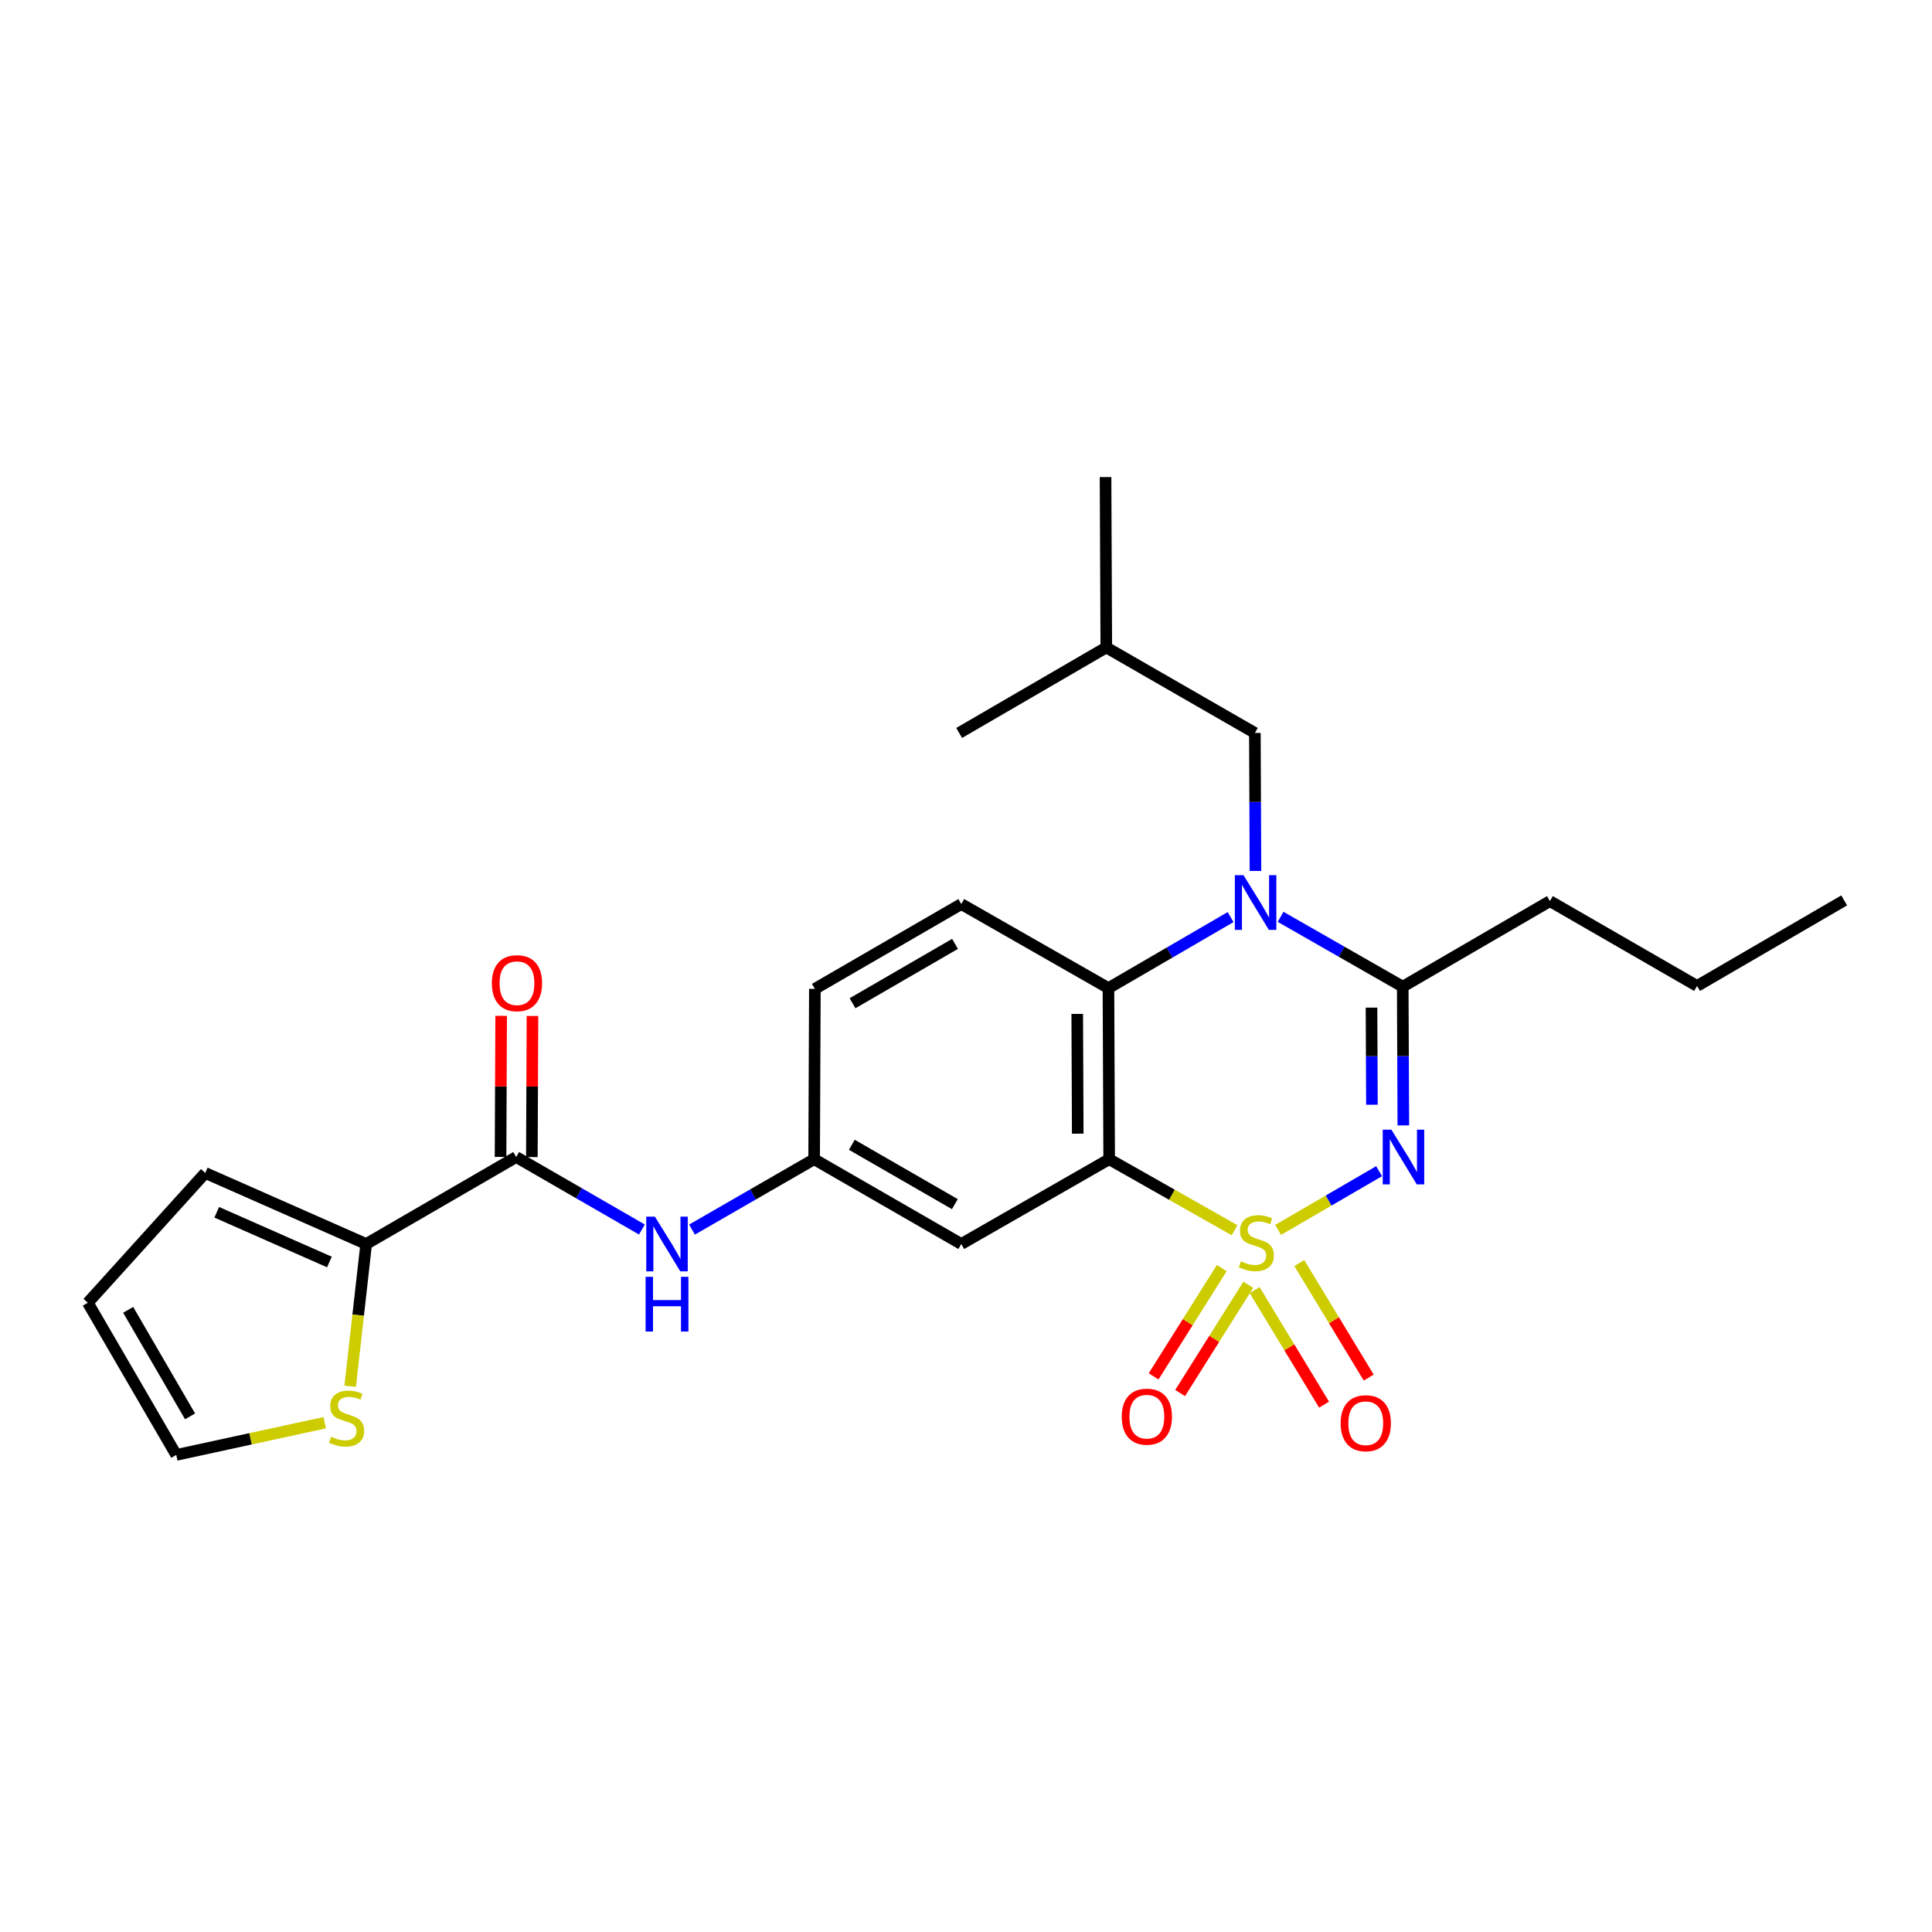 <?xml version='1.0' encoding='iso-8859-1'?>
<svg version='1.1' baseProfile='full'
              xmlns='http://www.w3.org/2000/svg'
                      xmlns:rdkit='http://www.rdkit.org/xml'
                      xmlns:xlink='http://www.w3.org/1999/xlink'
                  xml:space='preserve'
width='1000px' height='1000px' viewBox='0 0 1000 1000'>
<!-- END OF HEADER -->
<rect style='opacity:1.0;fill:#FFFFFF;stroke:none' width='1000' height='1000' x='0' y='0'> </rect>
<path class='bond-0' d='M 661.558,636.584 L 687.691,621.393' style='fill:none;fill-rule:evenodd;stroke:#CCCC00;stroke-width:6px;stroke-linecap:butt;stroke-linejoin:miter;stroke-opacity:1' />
<path class='bond-0' d='M 687.691,621.393 L 713.823,606.202' style='fill:none;fill-rule:evenodd;stroke:#0000FF;stroke-width:6px;stroke-linecap:butt;stroke-linejoin:miter;stroke-opacity:1' />
<path class='bond-1' d='M 639.007,636.761 L 606.554,618.382' style='fill:none;fill-rule:evenodd;stroke:#CCCC00;stroke-width:6px;stroke-linecap:butt;stroke-linejoin:miter;stroke-opacity:1' />
<path class='bond-1' d='M 606.554,618.382 L 574.102,600.003' style='fill:none;fill-rule:evenodd;stroke:#000000;stroke-width:6px;stroke-linecap:butt;stroke-linejoin:miter;stroke-opacity:1' />
<path class='bond-8' d='M 632.377,656.365 L 614.743,684.386' style='fill:none;fill-rule:evenodd;stroke:#CCCC00;stroke-width:6px;stroke-linecap:butt;stroke-linejoin:miter;stroke-opacity:1' />
<path class='bond-8' d='M 614.743,684.386 L 597.109,712.406' style='fill:none;fill-rule:evenodd;stroke:#FF0000;stroke-width:6px;stroke-linecap:butt;stroke-linejoin:miter;stroke-opacity:1' />
<path class='bond-8' d='M 646.097,664.999 L 628.463,693.02' style='fill:none;fill-rule:evenodd;stroke:#CCCC00;stroke-width:6px;stroke-linecap:butt;stroke-linejoin:miter;stroke-opacity:1' />
<path class='bond-8' d='M 628.463,693.02 L 610.829,721.041' style='fill:none;fill-rule:evenodd;stroke:#FF0000;stroke-width:6px;stroke-linecap:butt;stroke-linejoin:miter;stroke-opacity:1' />
<path class='bond-9' d='M 649.399,667.757 L 667.368,697.402' style='fill:none;fill-rule:evenodd;stroke:#CCCC00;stroke-width:6px;stroke-linecap:butt;stroke-linejoin:miter;stroke-opacity:1' />
<path class='bond-9' d='M 667.368,697.402 L 685.338,727.046' style='fill:none;fill-rule:evenodd;stroke:#FF0000;stroke-width:6px;stroke-linecap:butt;stroke-linejoin:miter;stroke-opacity:1' />
<path class='bond-9' d='M 672.503,653.751 L 690.473,683.396' style='fill:none;fill-rule:evenodd;stroke:#CCCC00;stroke-width:6px;stroke-linecap:butt;stroke-linejoin:miter;stroke-opacity:1' />
<path class='bond-9' d='M 690.473,683.396 L 708.443,713.041' style='fill:none;fill-rule:evenodd;stroke:#FF0000;stroke-width:6px;stroke-linecap:butt;stroke-linejoin:miter;stroke-opacity:1' />
<path class='bond-3' d='M 726.368,582.504 L 726.21,546.602' style='fill:none;fill-rule:evenodd;stroke:#0000FF;stroke-width:6px;stroke-linecap:butt;stroke-linejoin:miter;stroke-opacity:1' />
<path class='bond-3' d='M 726.21,546.602 L 726.052,510.699' style='fill:none;fill-rule:evenodd;stroke:#000000;stroke-width:6px;stroke-linecap:butt;stroke-linejoin:miter;stroke-opacity:1' />
<path class='bond-3' d='M 710.11,571.805 L 709.999,546.673' style='fill:none;fill-rule:evenodd;stroke:#0000FF;stroke-width:6px;stroke-linecap:butt;stroke-linejoin:miter;stroke-opacity:1' />
<path class='bond-3' d='M 709.999,546.673 L 709.889,521.541' style='fill:none;fill-rule:evenodd;stroke:#000000;stroke-width:6px;stroke-linecap:butt;stroke-linejoin:miter;stroke-opacity:1' />
<path class='bond-4' d='M 574.102,600.003 L 573.733,511.447' style='fill:none;fill-rule:evenodd;stroke:#000000;stroke-width:6px;stroke-linecap:butt;stroke-linejoin:miter;stroke-opacity:1' />
<path class='bond-4' d='M 557.836,586.788 L 557.577,524.798' style='fill:none;fill-rule:evenodd;stroke:#000000;stroke-width:6px;stroke-linecap:butt;stroke-linejoin:miter;stroke-opacity:1' />
<path class='bond-7' d='M 574.102,600.003 L 497.559,643.89' style='fill:none;fill-rule:evenodd;stroke:#000000;stroke-width:6px;stroke-linecap:butt;stroke-linejoin:miter;stroke-opacity:1' />
<path class='bond-2' d='M 662.83,474.55 L 694.441,492.625' style='fill:none;fill-rule:evenodd;stroke:#0000FF;stroke-width:6px;stroke-linecap:butt;stroke-linejoin:miter;stroke-opacity:1' />
<path class='bond-2' d='M 694.441,492.625 L 726.052,510.699' style='fill:none;fill-rule:evenodd;stroke:#000000;stroke-width:6px;stroke-linecap:butt;stroke-linejoin:miter;stroke-opacity:1' />
<path class='bond-13' d='M 649.827,450.8 L 649.673,415.086' style='fill:none;fill-rule:evenodd;stroke:#0000FF;stroke-width:6px;stroke-linecap:butt;stroke-linejoin:miter;stroke-opacity:1' />
<path class='bond-13' d='M 649.673,415.086 L 649.519,379.373' style='fill:none;fill-rule:evenodd;stroke:#000000;stroke-width:6px;stroke-linecap:butt;stroke-linejoin:miter;stroke-opacity:1' />
<path class='bond-26' d='M 636.954,474.681 L 605.344,493.064' style='fill:none;fill-rule:evenodd;stroke:#0000FF;stroke-width:6px;stroke-linecap:butt;stroke-linejoin:miter;stroke-opacity:1' />
<path class='bond-26' d='M 605.344,493.064 L 573.733,511.447' style='fill:none;fill-rule:evenodd;stroke:#000000;stroke-width:6px;stroke-linecap:butt;stroke-linejoin:miter;stroke-opacity:1' />
<path class='bond-20' d='M 726.052,510.699 L 802.235,466.416' style='fill:none;fill-rule:evenodd;stroke:#000000;stroke-width:6px;stroke-linecap:butt;stroke-linejoin:miter;stroke-opacity:1' />
<path class='bond-12' d='M 573.733,511.447 L 497.559,467.938' style='fill:none;fill-rule:evenodd;stroke:#000000;stroke-width:6px;stroke-linecap:butt;stroke-linejoin:miter;stroke-opacity:1' />
<path class='bond-5' d='M 267.184,598.869 L 299.715,617.632' style='fill:none;fill-rule:evenodd;stroke:#000000;stroke-width:6px;stroke-linecap:butt;stroke-linejoin:miter;stroke-opacity:1' />
<path class='bond-5' d='M 299.715,617.632 L 332.247,636.396' style='fill:none;fill-rule:evenodd;stroke:#0000FF;stroke-width:6px;stroke-linecap:butt;stroke-linejoin:miter;stroke-opacity:1' />
<path class='bond-6' d='M 267.184,598.869 L 189.534,643.89' style='fill:none;fill-rule:evenodd;stroke:#000000;stroke-width:6px;stroke-linecap:butt;stroke-linejoin:miter;stroke-opacity:1' />
<path class='bond-16' d='M 275.289,598.904 L 275.45,562.384' style='fill:none;fill-rule:evenodd;stroke:#000000;stroke-width:6px;stroke-linecap:butt;stroke-linejoin:miter;stroke-opacity:1' />
<path class='bond-16' d='M 275.45,562.384 L 275.611,525.864' style='fill:none;fill-rule:evenodd;stroke:#FF0000;stroke-width:6px;stroke-linecap:butt;stroke-linejoin:miter;stroke-opacity:1' />
<path class='bond-16' d='M 259.079,598.833 L 259.239,562.313' style='fill:none;fill-rule:evenodd;stroke:#000000;stroke-width:6px;stroke-linecap:butt;stroke-linejoin:miter;stroke-opacity:1' />
<path class='bond-16' d='M 259.239,562.313 L 259.4,525.793' style='fill:none;fill-rule:evenodd;stroke:#FF0000;stroke-width:6px;stroke-linecap:butt;stroke-linejoin:miter;stroke-opacity:1' />
<path class='bond-11' d='M 189.534,643.89 L 185.39,680.719' style='fill:none;fill-rule:evenodd;stroke:#000000;stroke-width:6px;stroke-linecap:butt;stroke-linejoin:miter;stroke-opacity:1' />
<path class='bond-11' d='M 185.39,680.719 L 181.246,717.547' style='fill:none;fill-rule:evenodd;stroke:#CCCC00;stroke-width:6px;stroke-linecap:butt;stroke-linejoin:miter;stroke-opacity:1' />
<path class='bond-15' d='M 189.534,643.89 L 106.237,607.127' style='fill:none;fill-rule:evenodd;stroke:#000000;stroke-width:6px;stroke-linecap:butt;stroke-linejoin:miter;stroke-opacity:1' />
<path class='bond-15' d='M 170.494,653.206 L 112.186,627.472' style='fill:none;fill-rule:evenodd;stroke:#000000;stroke-width:6px;stroke-linecap:butt;stroke-linejoin:miter;stroke-opacity:1' />
<path class='bond-14' d='M 497.559,643.89 L 421.395,600.003' style='fill:none;fill-rule:evenodd;stroke:#000000;stroke-width:6px;stroke-linecap:butt;stroke-linejoin:miter;stroke-opacity:1' />
<path class='bond-14' d='M 494.228,623.261 L 440.913,592.54' style='fill:none;fill-rule:evenodd;stroke:#000000;stroke-width:6px;stroke-linecap:butt;stroke-linejoin:miter;stroke-opacity:1' />
<path class='bond-10' d='M 358.177,636.434 L 389.786,618.219' style='fill:none;fill-rule:evenodd;stroke:#0000FF;stroke-width:6px;stroke-linecap:butt;stroke-linejoin:miter;stroke-opacity:1' />
<path class='bond-10' d='M 389.786,618.219 L 421.395,600.003' style='fill:none;fill-rule:evenodd;stroke:#000000;stroke-width:6px;stroke-linecap:butt;stroke-linejoin:miter;stroke-opacity:1' />
<path class='bond-17' d='M 168.066,736.393 L 129.645,744.732' style='fill:none;fill-rule:evenodd;stroke:#CCCC00;stroke-width:6px;stroke-linecap:butt;stroke-linejoin:miter;stroke-opacity:1' />
<path class='bond-17' d='M 129.645,744.732 L 91.223,753.071' style='fill:none;fill-rule:evenodd;stroke:#000000;stroke-width:6px;stroke-linecap:butt;stroke-linejoin:miter;stroke-opacity:1' />
<path class='bond-19' d='M 497.559,467.938 L 421.773,511.834' style='fill:none;fill-rule:evenodd;stroke:#000000;stroke-width:6px;stroke-linecap:butt;stroke-linejoin:miter;stroke-opacity:1' />
<path class='bond-19' d='M 494.316,488.551 L 441.266,519.277' style='fill:none;fill-rule:evenodd;stroke:#000000;stroke-width:6px;stroke-linecap:butt;stroke-linejoin:miter;stroke-opacity:1' />
<path class='bond-21' d='M 649.519,379.373 L 572.616,335.117' style='fill:none;fill-rule:evenodd;stroke:#000000;stroke-width:6px;stroke-linecap:butt;stroke-linejoin:miter;stroke-opacity:1' />
<path class='bond-27' d='M 421.395,600.003 L 421.773,511.834' style='fill:none;fill-rule:evenodd;stroke:#000000;stroke-width:6px;stroke-linecap:butt;stroke-linejoin:miter;stroke-opacity:1' />
<path class='bond-18' d='M 106.237,607.127 L 45.455,674.295' style='fill:none;fill-rule:evenodd;stroke:#000000;stroke-width:6px;stroke-linecap:butt;stroke-linejoin:miter;stroke-opacity:1' />
<path class='bond-28' d='M 91.223,753.071 L 45.455,674.295' style='fill:none;fill-rule:evenodd;stroke:#000000;stroke-width:6px;stroke-linecap:butt;stroke-linejoin:miter;stroke-opacity:1' />
<path class='bond-28' d='M 98.375,733.11 L 66.337,677.967' style='fill:none;fill-rule:evenodd;stroke:#000000;stroke-width:6px;stroke-linecap:butt;stroke-linejoin:miter;stroke-opacity:1' />
<path class='bond-22' d='M 802.235,466.416 L 878.399,510.33' style='fill:none;fill-rule:evenodd;stroke:#000000;stroke-width:6px;stroke-linecap:butt;stroke-linejoin:miter;stroke-opacity:1' />
<path class='bond-23' d='M 572.616,335.117 L 572.229,246.929' style='fill:none;fill-rule:evenodd;stroke:#000000;stroke-width:6px;stroke-linecap:butt;stroke-linejoin:miter;stroke-opacity:1' />
<path class='bond-24' d='M 572.616,335.117 L 496.452,379.373' style='fill:none;fill-rule:evenodd;stroke:#000000;stroke-width:6px;stroke-linecap:butt;stroke-linejoin:miter;stroke-opacity:1' />
<path class='bond-25' d='M 878.399,510.33 L 954.545,466.047' style='fill:none;fill-rule:evenodd;stroke:#000000;stroke-width:6px;stroke-linecap:butt;stroke-linejoin:miter;stroke-opacity:1' />
<path  class='atom-0' d='M 642.275 652.863
Q 642.595 652.983, 643.915 653.543
Q 645.235 654.103, 646.675 654.463
Q 648.155 654.783, 649.595 654.783
Q 652.275 654.783, 653.835 653.503
Q 655.395 652.183, 655.395 649.903
Q 655.395 648.343, 654.595 647.383
Q 653.835 646.423, 652.635 645.903
Q 651.435 645.383, 649.435 644.783
Q 646.915 644.023, 645.395 643.303
Q 643.915 642.583, 642.835 641.063
Q 641.795 639.543, 641.795 636.983
Q 641.795 633.423, 644.195 631.223
Q 646.635 629.023, 651.435 629.023
Q 654.715 629.023, 658.435 630.583
L 657.515 633.663
Q 654.115 632.263, 651.555 632.263
Q 648.795 632.263, 647.275 633.423
Q 645.755 634.543, 645.795 636.503
Q 645.795 638.023, 646.555 638.943
Q 647.355 639.863, 648.475 640.383
Q 649.635 640.903, 651.555 641.503
Q 654.115 642.303, 655.635 643.103
Q 657.155 643.903, 658.235 645.543
Q 659.355 647.143, 659.355 649.903
Q 659.355 653.823, 656.715 655.943
Q 654.115 658.023, 649.755 658.023
Q 647.235 658.023, 645.315 657.463
Q 643.435 656.943, 641.195 656.023
L 642.275 652.863
' fill='#CCCC00'/>
<path  class='atom-1' d='M 720.18 584.709
L 729.46 599.709
Q 730.38 601.189, 731.86 603.869
Q 733.34 606.549, 733.42 606.709
L 733.42 584.709
L 737.18 584.709
L 737.18 613.029
L 733.3 613.029
L 723.34 596.629
Q 722.18 594.709, 720.94 592.509
Q 719.74 590.309, 719.38 589.629
L 719.38 613.029
L 715.7 613.029
L 715.7 584.709
L 720.18 584.709
' fill='#0000FF'/>
<path  class='atom-3' d='M 643.637 452.995
L 652.917 467.995
Q 653.837 469.475, 655.317 472.155
Q 656.797 474.835, 656.877 474.995
L 656.877 452.995
L 660.637 452.995
L 660.637 481.315
L 656.757 481.315
L 646.797 464.915
Q 645.637 462.995, 644.397 460.795
Q 643.197 458.595, 642.837 457.915
L 642.837 481.315
L 639.157 481.315
L 639.157 452.995
L 643.637 452.995
' fill='#0000FF'/>
<path  class='atom-9' d='M 580.609 733.265
Q 580.609 726.465, 583.969 722.665
Q 587.329 718.865, 593.609 718.865
Q 599.889 718.865, 603.249 722.665
Q 606.609 726.465, 606.609 733.265
Q 606.609 740.145, 603.209 744.065
Q 599.809 747.945, 593.609 747.945
Q 587.369 747.945, 583.969 744.065
Q 580.609 740.185, 580.609 733.265
M 593.609 744.745
Q 597.929 744.745, 600.249 741.865
Q 602.609 738.945, 602.609 733.265
Q 602.609 727.705, 600.249 724.905
Q 597.929 722.065, 593.609 722.065
Q 589.289 722.065, 586.929 724.865
Q 584.609 727.665, 584.609 733.265
Q 584.609 738.985, 586.929 741.865
Q 589.289 744.745, 593.609 744.745
' fill='#FF0000'/>
<path  class='atom-10' d='M 693.915 736.661
Q 693.915 729.861, 697.275 726.061
Q 700.635 722.261, 706.915 722.261
Q 713.195 722.261, 716.555 726.061
Q 719.915 729.861, 719.915 736.661
Q 719.915 743.541, 716.515 747.461
Q 713.115 751.341, 706.915 751.341
Q 700.675 751.341, 697.275 747.461
Q 693.915 743.581, 693.915 736.661
M 706.915 748.141
Q 711.235 748.141, 713.555 745.261
Q 715.915 742.341, 715.915 736.661
Q 715.915 731.101, 713.555 728.301
Q 711.235 725.461, 706.915 725.461
Q 702.595 725.461, 700.235 728.261
Q 697.915 731.061, 697.915 736.661
Q 697.915 742.381, 700.235 745.261
Q 702.595 748.141, 706.915 748.141
' fill='#FF0000'/>
<path  class='atom-11' d='M 338.98 629.73
L 348.26 644.73
Q 349.18 646.21, 350.66 648.89
Q 352.14 651.57, 352.22 651.73
L 352.22 629.73
L 355.98 629.73
L 355.98 658.05
L 352.1 658.05
L 342.14 641.65
Q 340.98 639.73, 339.74 637.53
Q 338.54 635.33, 338.18 634.65
L 338.18 658.05
L 334.5 658.05
L 334.5 629.73
L 338.98 629.73
' fill='#0000FF'/>
<path  class='atom-11' d='M 334.16 660.882
L 338 660.882
L 338 672.922
L 352.48 672.922
L 352.48 660.882
L 356.32 660.882
L 356.32 689.202
L 352.48 689.202
L 352.48 676.122
L 338 676.122
L 338 689.202
L 334.16 689.202
L 334.16 660.882
' fill='#0000FF'/>
<path  class='atom-12' d='M 171.402 743.653
Q 171.722 743.773, 173.042 744.333
Q 174.362 744.893, 175.802 745.253
Q 177.282 745.573, 178.722 745.573
Q 181.402 745.573, 182.962 744.293
Q 184.522 742.973, 184.522 740.693
Q 184.522 739.133, 183.722 738.173
Q 182.962 737.213, 181.762 736.693
Q 180.562 736.173, 178.562 735.573
Q 176.042 734.813, 174.522 734.093
Q 173.042 733.373, 171.962 731.853
Q 170.922 730.333, 170.922 727.773
Q 170.922 724.213, 173.322 722.013
Q 175.762 719.813, 180.562 719.813
Q 183.842 719.813, 187.562 721.373
L 186.642 724.453
Q 183.242 723.053, 180.682 723.053
Q 177.922 723.053, 176.402 724.213
Q 174.882 725.333, 174.922 727.293
Q 174.922 728.813, 175.682 729.733
Q 176.482 730.653, 177.602 731.173
Q 178.762 731.693, 180.682 732.293
Q 183.242 733.093, 184.762 733.893
Q 186.282 734.693, 187.362 736.333
Q 188.482 737.933, 188.482 740.693
Q 188.482 744.613, 185.842 746.733
Q 183.242 748.813, 178.882 748.813
Q 176.362 748.813, 174.442 748.253
Q 172.562 747.733, 170.322 746.813
L 171.402 743.653
' fill='#CCCC00'/>
<path  class='atom-17' d='M 254.58 508.897
Q 254.58 502.097, 257.94 498.297
Q 261.3 494.497, 267.58 494.497
Q 273.86 494.497, 277.22 498.297
Q 280.58 502.097, 280.58 508.897
Q 280.58 515.777, 277.18 519.697
Q 273.78 523.577, 267.58 523.577
Q 261.34 523.577, 257.94 519.697
Q 254.58 515.817, 254.58 508.897
M 267.58 520.377
Q 271.9 520.377, 274.22 517.497
Q 276.58 514.577, 276.58 508.897
Q 276.58 503.337, 274.22 500.537
Q 271.9 497.697, 267.58 497.697
Q 263.26 497.697, 260.9 500.497
Q 258.58 503.297, 258.58 508.897
Q 258.58 514.617, 260.9 517.497
Q 263.26 520.377, 267.58 520.377
' fill='#FF0000'/>
</svg>
